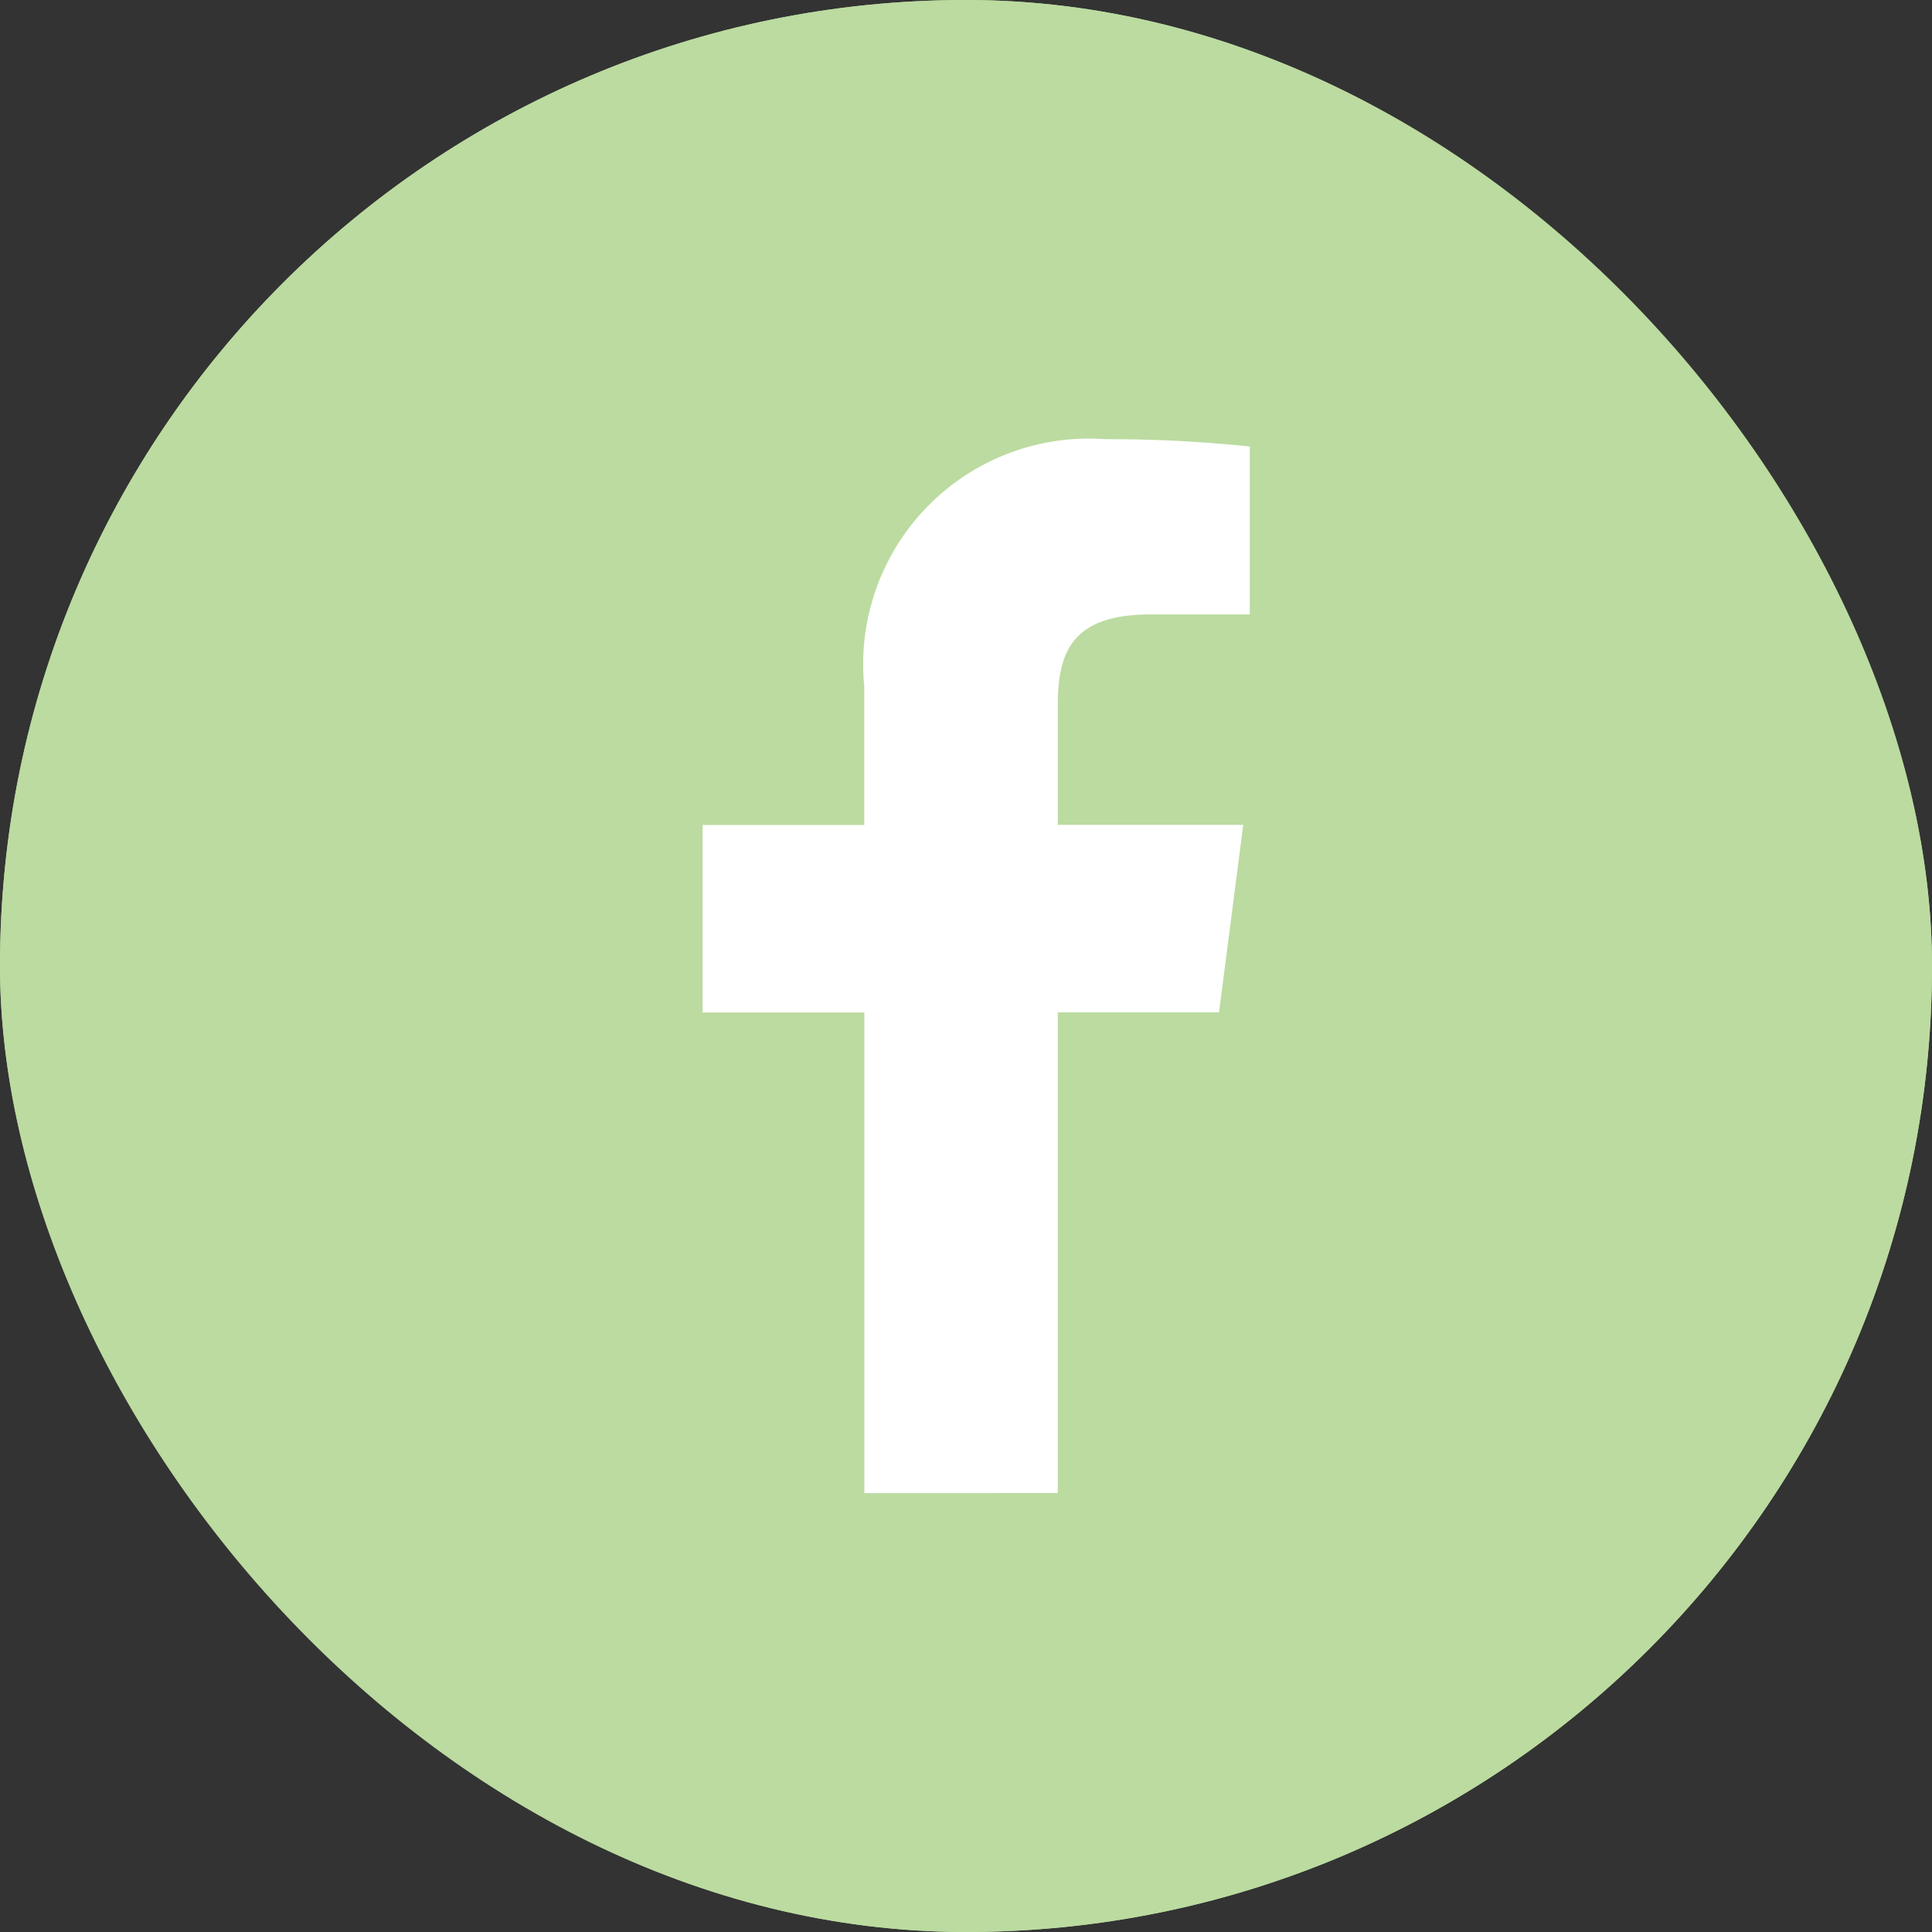 <svg xmlns="http://www.w3.org/2000/svg" width="34" height="34" viewBox="0 0 34 34">
  <rect x="0" y="0" width="34" height="34" fill="#333333" stroke="none"/>
  <g id="Group_14372" data-name="Group 14372" transform="translate(10298.579 -6840)">
    <g id="Rectangle_1695" data-name="Rectangle 1695" transform="translate(-10298.579 6840)" fill="#BBDBA0" stroke="#BBDBA0" stroke-width="1">
      <rect width="34" height="34" rx="17" stroke="none"/>
      <rect x="0.5" y="0.5" width="33" height="33" rx="16.5" fill="none"/>
    </g>
    <g id="facebook-app-symbol" transform="translate(-10286.215 6847.729)">
      <path id="f_1_" d="M43.541,18.546V10.087h2.838l.426-3.3H43.541V4.684c0-.954.264-1.6,1.634-1.6H46.92V.129A23.657,23.657,0,0,0,44.377,0a3.972,3.972,0,0,0-4.241,4.358V6.789H37.29v3.3h2.847v8.459Z" transform="translate(-37.29)" fill="#fff"/>
    </g>
  </g>
</svg>
